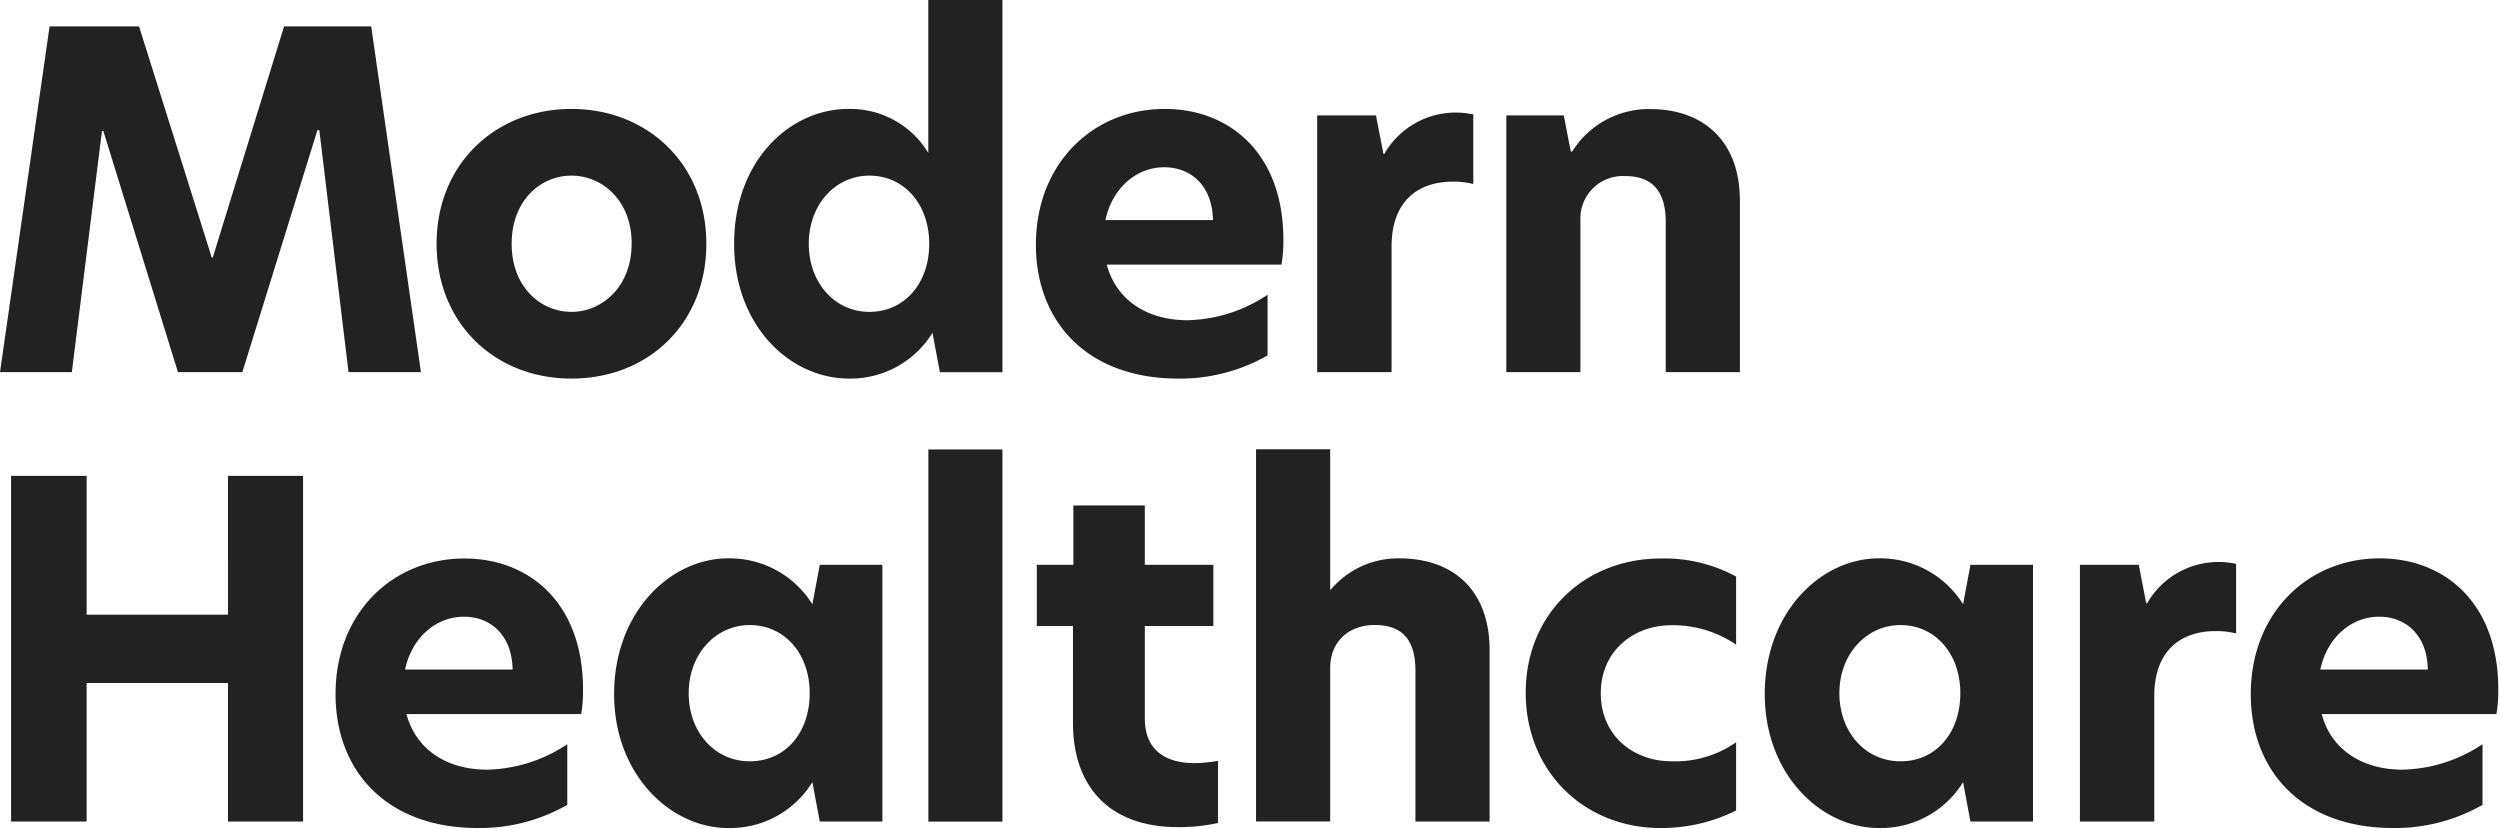 <svg xmlns="http://www.w3.org/2000/svg" width="356" height="118" fill="none"><g fill="#222" clip-path="url(#a)"><path d="M10.23 52.99H0L7.06 3.76H19.8l10.36 32.93h.13L40.45 3.76h12.41l7.08 49.23H49.63l-4.16-34.46h-.27L34.51 52.99h-9.17L14.72 18.67h-.2l-4.29 34.32Zm51.942-18.28c0-11.42 8.45-19.2 19.2-19.2s19.21 7.78 19.21 19.2c0 11.42-8.32 19.2-19.21 19.2s-19.2-7.85-19.2-19.2Zm27.78 0c0-6.2-4.22-9.7-8.58-9.7s-8.51 3.5-8.51 9.7c0 6.2 4.16 9.7 8.51 9.7s8.57-3.56 8.57-9.7h.01Zm14.587 0c0-11.68 7.79-19.2 16.3-19.2a13.001 13.001 0 0 1 11.35 6.26V0h10.56v53h-8.91l-1.05-5.61a13.73 13.73 0 0 1-11.85 6.52c-8.48 0-16.4-7.52-16.4-19.2Zm27.78 0c0-5.68-3.62-9.7-8.51-9.7s-8.64 4.16-8.64 9.7c0 5.54 3.69 9.7 8.64 9.7 4.95 0 8.51-4.02 8.51-9.7Zm50.163 2.97h-24.88c1.39 5.21 5.94 7.92 11.49 7.92a21.252 21.252 0 0 0 11.41-3.63v8.64a25.052 25.052 0 0 1-12.73 3.3c-12.87 0-20.26-8-20.26-19.07 0-11.61 8.18-19.33 18.34-19.33 9.31 0 16.9 6.4 16.9 18.61a19.474 19.474 0 0 1-.27 3.56Zm-9.76-6.34c-.07-4.75-3-7.52-6.93-7.52-3.93 0-7.39 2.9-8.38 7.52h15.31Zm14.848-14.91h8.37l1.06 5.48h.13a11.712 11.712 0 0 1 12.67-5.61v9.9a11.66 11.66 0 0 0-3-.33c-4.42 0-8.64 2.37-8.64 9.24v17.88h-10.59V16.43Zm60.19 12.1v24.46H237.2V31.61c0-4.49-2-6.54-5.81-6.54a6.05 6.05 0 0 0-6.34 6.27v21.65H214.5V16.43h8.18l1 5.15h.2a12.872 12.872 0 0 1 11.06-6.05c7.93 0 12.82 4.86 12.82 13ZM32.468 97.26h-20.13v19.73H1.578V67.76h10.76v19.77h20.13V67.76h10.69v49.23h-10.69V97.26Zm50.293 4.42h-24.88c1.39 5.21 5.94 7.92 11.48 7.92a21.278 21.278 0 0 0 11.42-3.63v8.64a25.06 25.06 0 0 1-12.74 3.3c-12.87 0-20.26-8-20.26-19.07 0-11.61 8.16-19.31 18.35-19.31 9.3 0 16.89 6.4 16.89 18.61a19.497 19.497 0 0 1-.26 3.54Zm-9.77-6.34c-.06-4.75-3-7.52-6.93-7.52-3.93 0-7.39 2.9-8.38 7.52h15.31Zm14.459 3.5c0-11.68 8-19.33 16.229-19.33a13.877 13.877 0 0 1 12 6.53l1.06-5.61h8.91v36.56h-8.91l-1.06-5.61a13.735 13.735 0 0 1-12 6.53c-8.25 0-16.23-7.65-16.23-19.07Zm27.849-.13c0-5.68-3.63-9.7-8.52-9.7s-8.71 4.16-8.71 9.7c0 5.54 3.7 9.7 8.71 9.7 5.01 0 8.52-4.02 8.52-9.7Zm16.9-34.71h10.55v53h-10.55V64Zm30.822 16.43h9.76v8.71h-9.76v13.13c0 4.62 3 6.4 7.12 6.4a21.367 21.367 0 0 0 3.3-.32v8.84a24.959 24.959 0 0 1-5.74.59c-9.7 0-14.91-5.74-14.91-14.85V89.14h-5.15v-8.71h5.21v-8.45h10.17v8.45Zm26.398 3.56h.06a12.542 12.542 0 0 1 9.77-4.48c7.85 0 12.87 4.68 12.87 13.06v24.42h-10.56V95.53c0-4.49-1.92-6.53-5.81-6.53-3.56 0-6.33 2.24-6.33 6.14v21.84h-10.56v-53h10.56v20.01Zm48.633 24.42a15.178 15.178 0 0 0 9.17-2.71v9.71a23.714 23.714 0 0 1-10.75 2.5c-10.83 0-19.21-8-19.21-19.27s8.45-19.11 19.21-19.11a21.39 21.39 0 0 1 10.75 2.57v9.7a15.999 15.999 0 0 0-9.17-2.77c-5.48 0-10.1 3.69-10.1 9.7s4.62 9.68 10.1 9.68Zm13.249-9.57c0-11.68 8-19.33 16.24-19.33a13.89 13.89 0 0 1 12 6.53l1.05-5.61h8.91v36.56h-8.91l-1.05-5.61a13.74 13.74 0 0 1-12 6.53c-8.25 0-16.24-7.65-16.24-19.07Zm27.85-.13c0-5.68-3.63-9.7-8.51-9.7s-8.71 4.16-8.71 9.7c0 5.54 3.69 9.7 8.71 9.7 5.02 0 8.51-4.02 8.51-9.7Zm17.029-18.28h8.38l1.06 5.48h.13a11.707 11.707 0 0 1 12.67-5.61v9.9c-.982-.24-1.99-.351-3-.33-4.42 0-8.65 2.37-8.65 9.24v17.88h-10.59V80.43Zm59.312 21.25h-24.88c1.38 5.21 5.94 7.92 11.48 7.92a21.282 21.282 0 0 0 11.42-3.63v8.64a25.06 25.06 0 0 1-12.74 3.3c-12.87 0-20.26-8-20.26-19.07 0-11.61 8.18-19.33 18.35-19.33 9.3 0 16.89 6.4 16.89 18.61a19.559 19.559 0 0 1-.26 3.56Zm-9.77-6.34c-.07-4.75-3-7.52-6.93-7.52-3.93 0-7.39 2.9-8.38 7.52h15.31Z"/></g><defs><clipPath id="a"><path fill="#fff" d="M0 0h355.75v117.92H0z"/></clipPath></defs></svg>